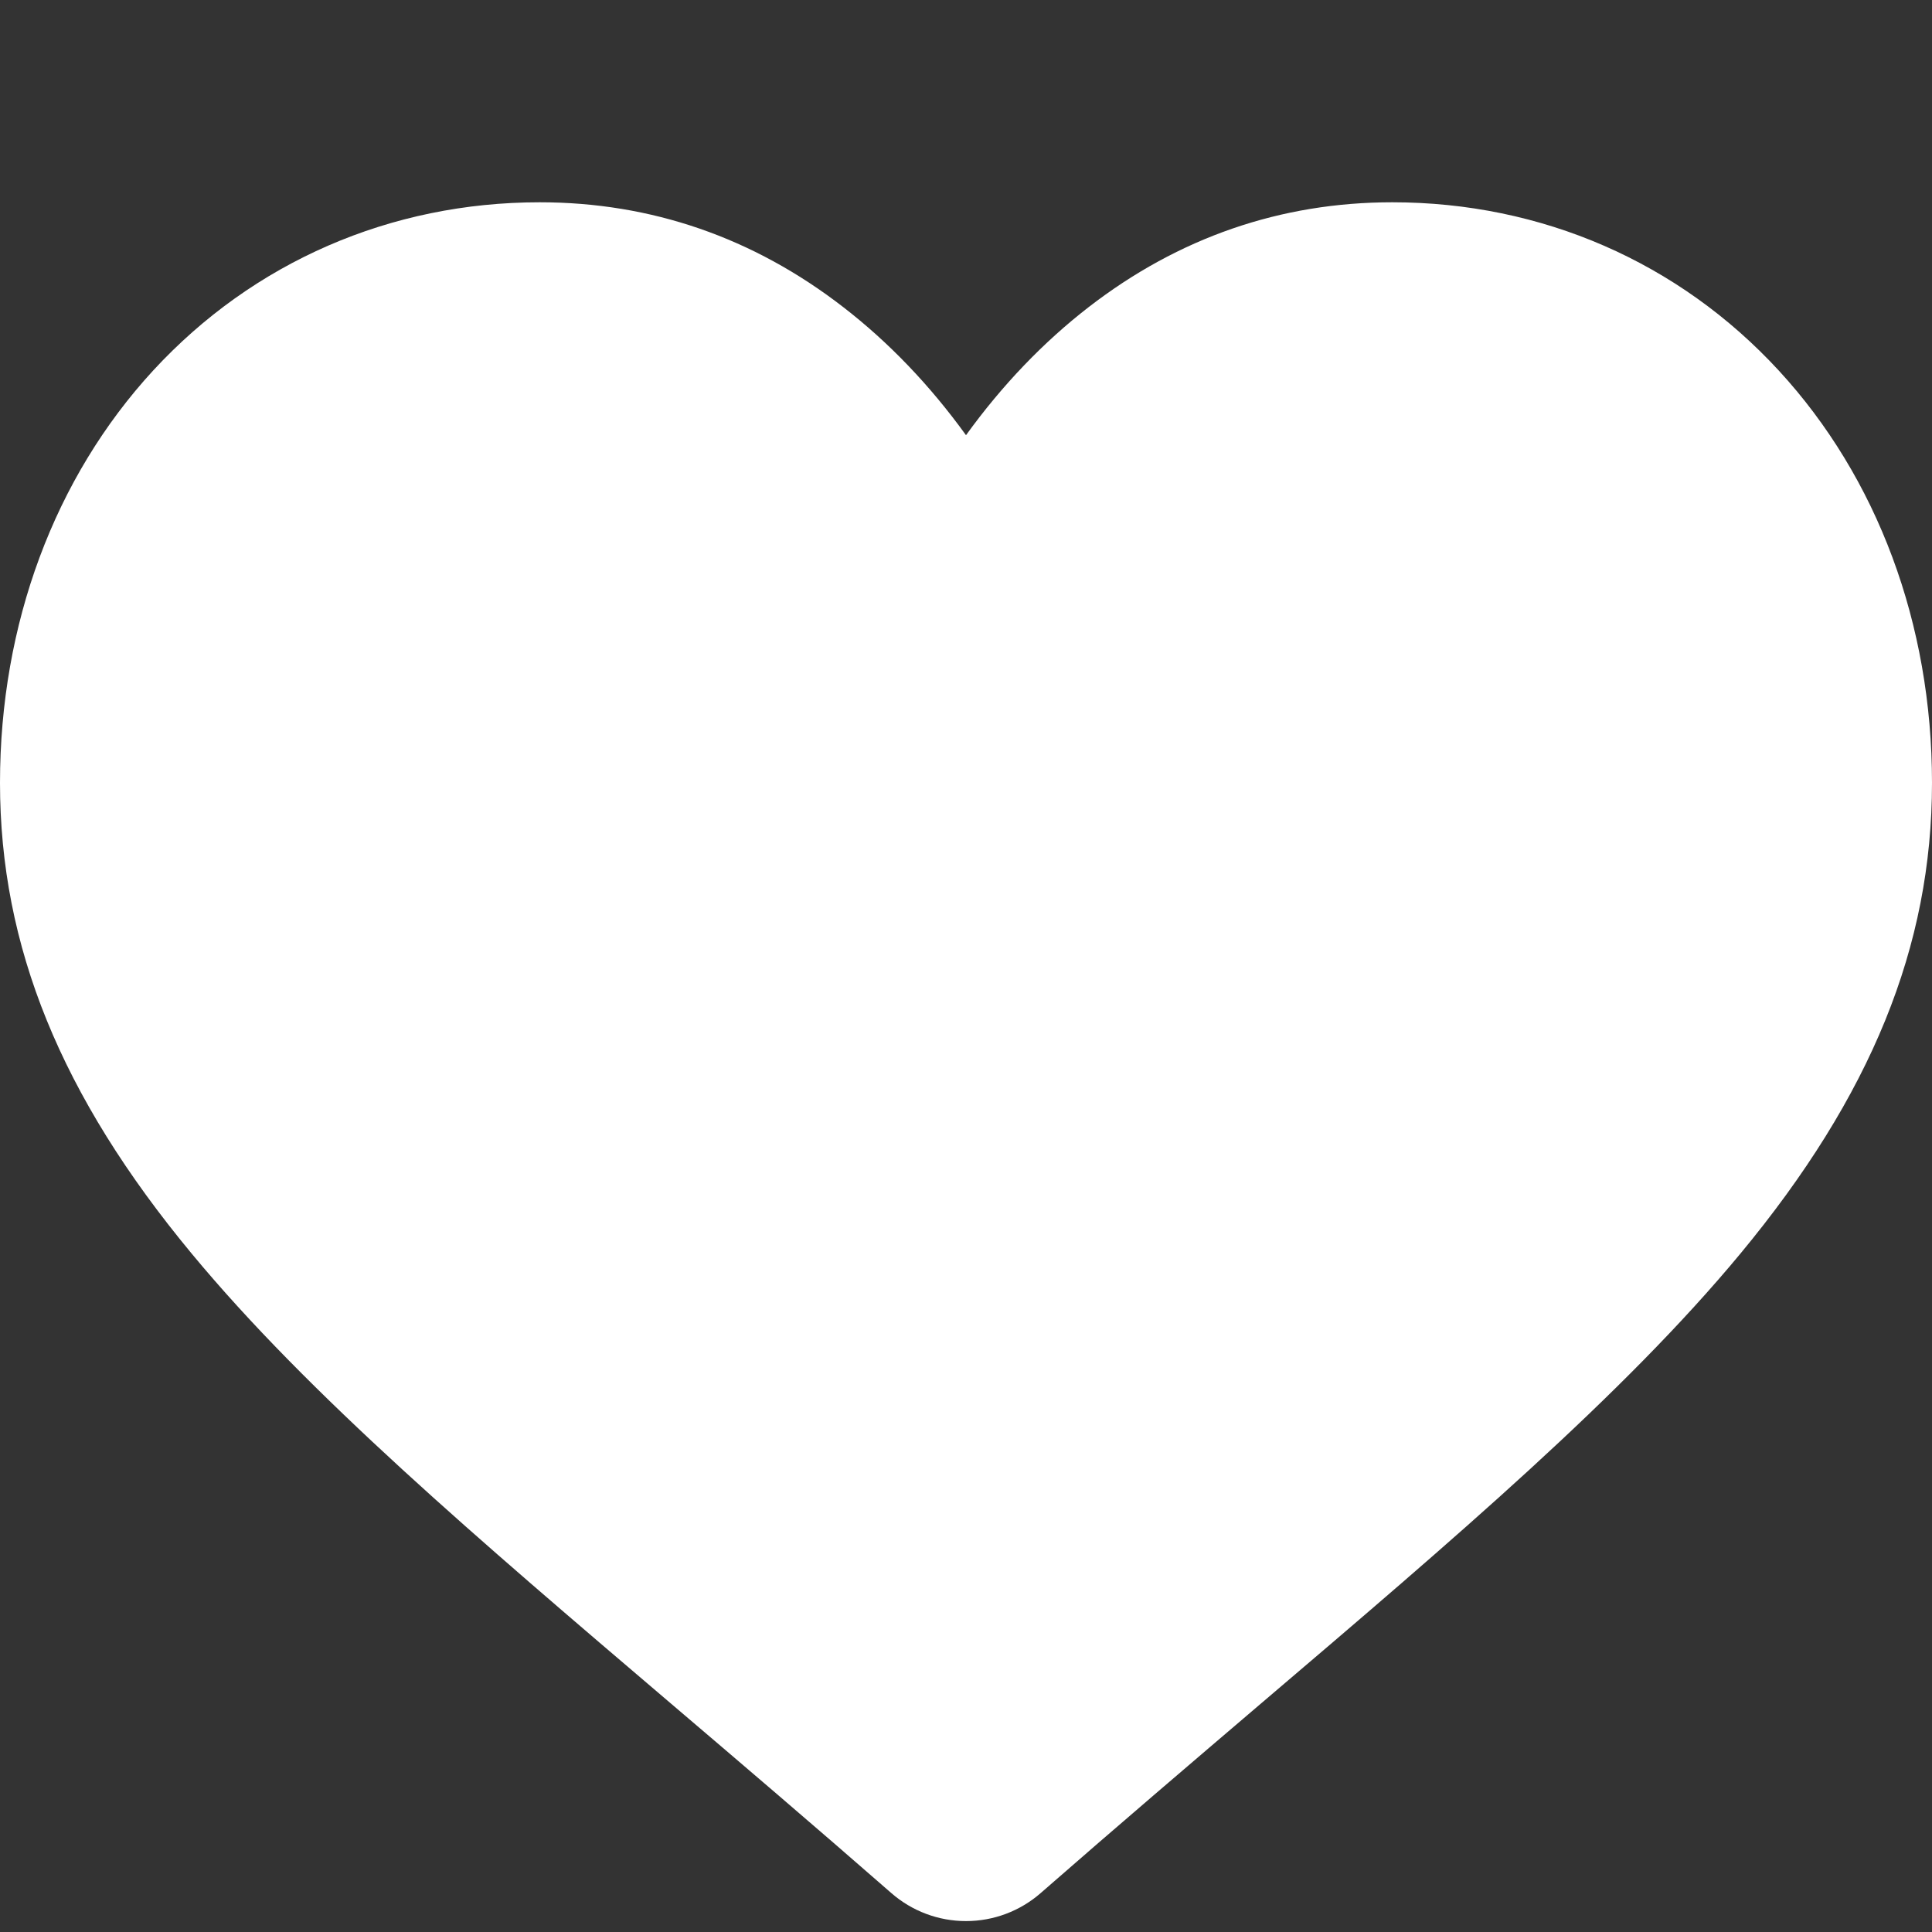 <svg width="20" height="20" viewBox="0 0 20 20" fill="none" xmlns="http://www.w3.org/2000/svg">
<rect x="0" y="0" width="20" height="20" fill="#333333" stroke="none"/>
<path d="M18.413 3.835C17.378 2.712 15.957 2.094 14.413 2.094C13.258 2.094 12.201 2.459 11.27 3.179C10.801 3.542 10.375 3.986 10 4.505C9.625 3.986 9.199 3.542 8.729 3.179C7.799 2.459 6.741 2.094 5.587 2.094C4.043 2.094 2.622 2.712 1.586 3.835C0.564 4.945 0 6.461 0 8.104C0 9.796 0.63 11.344 1.984 12.977C3.194 14.438 4.934 15.921 6.949 17.638C7.637 18.224 8.417 18.889 9.227 19.597C9.441 19.784 9.715 19.887 10 19.887C10.285 19.887 10.559 19.784 10.773 19.597C11.583 18.889 12.363 18.224 13.051 17.637C15.066 15.921 16.806 14.438 18.017 12.977C19.37 11.344 20 9.796 20 8.104C20 6.461 19.436 4.945 18.413 3.835Z" fill="white"/>
</svg>
